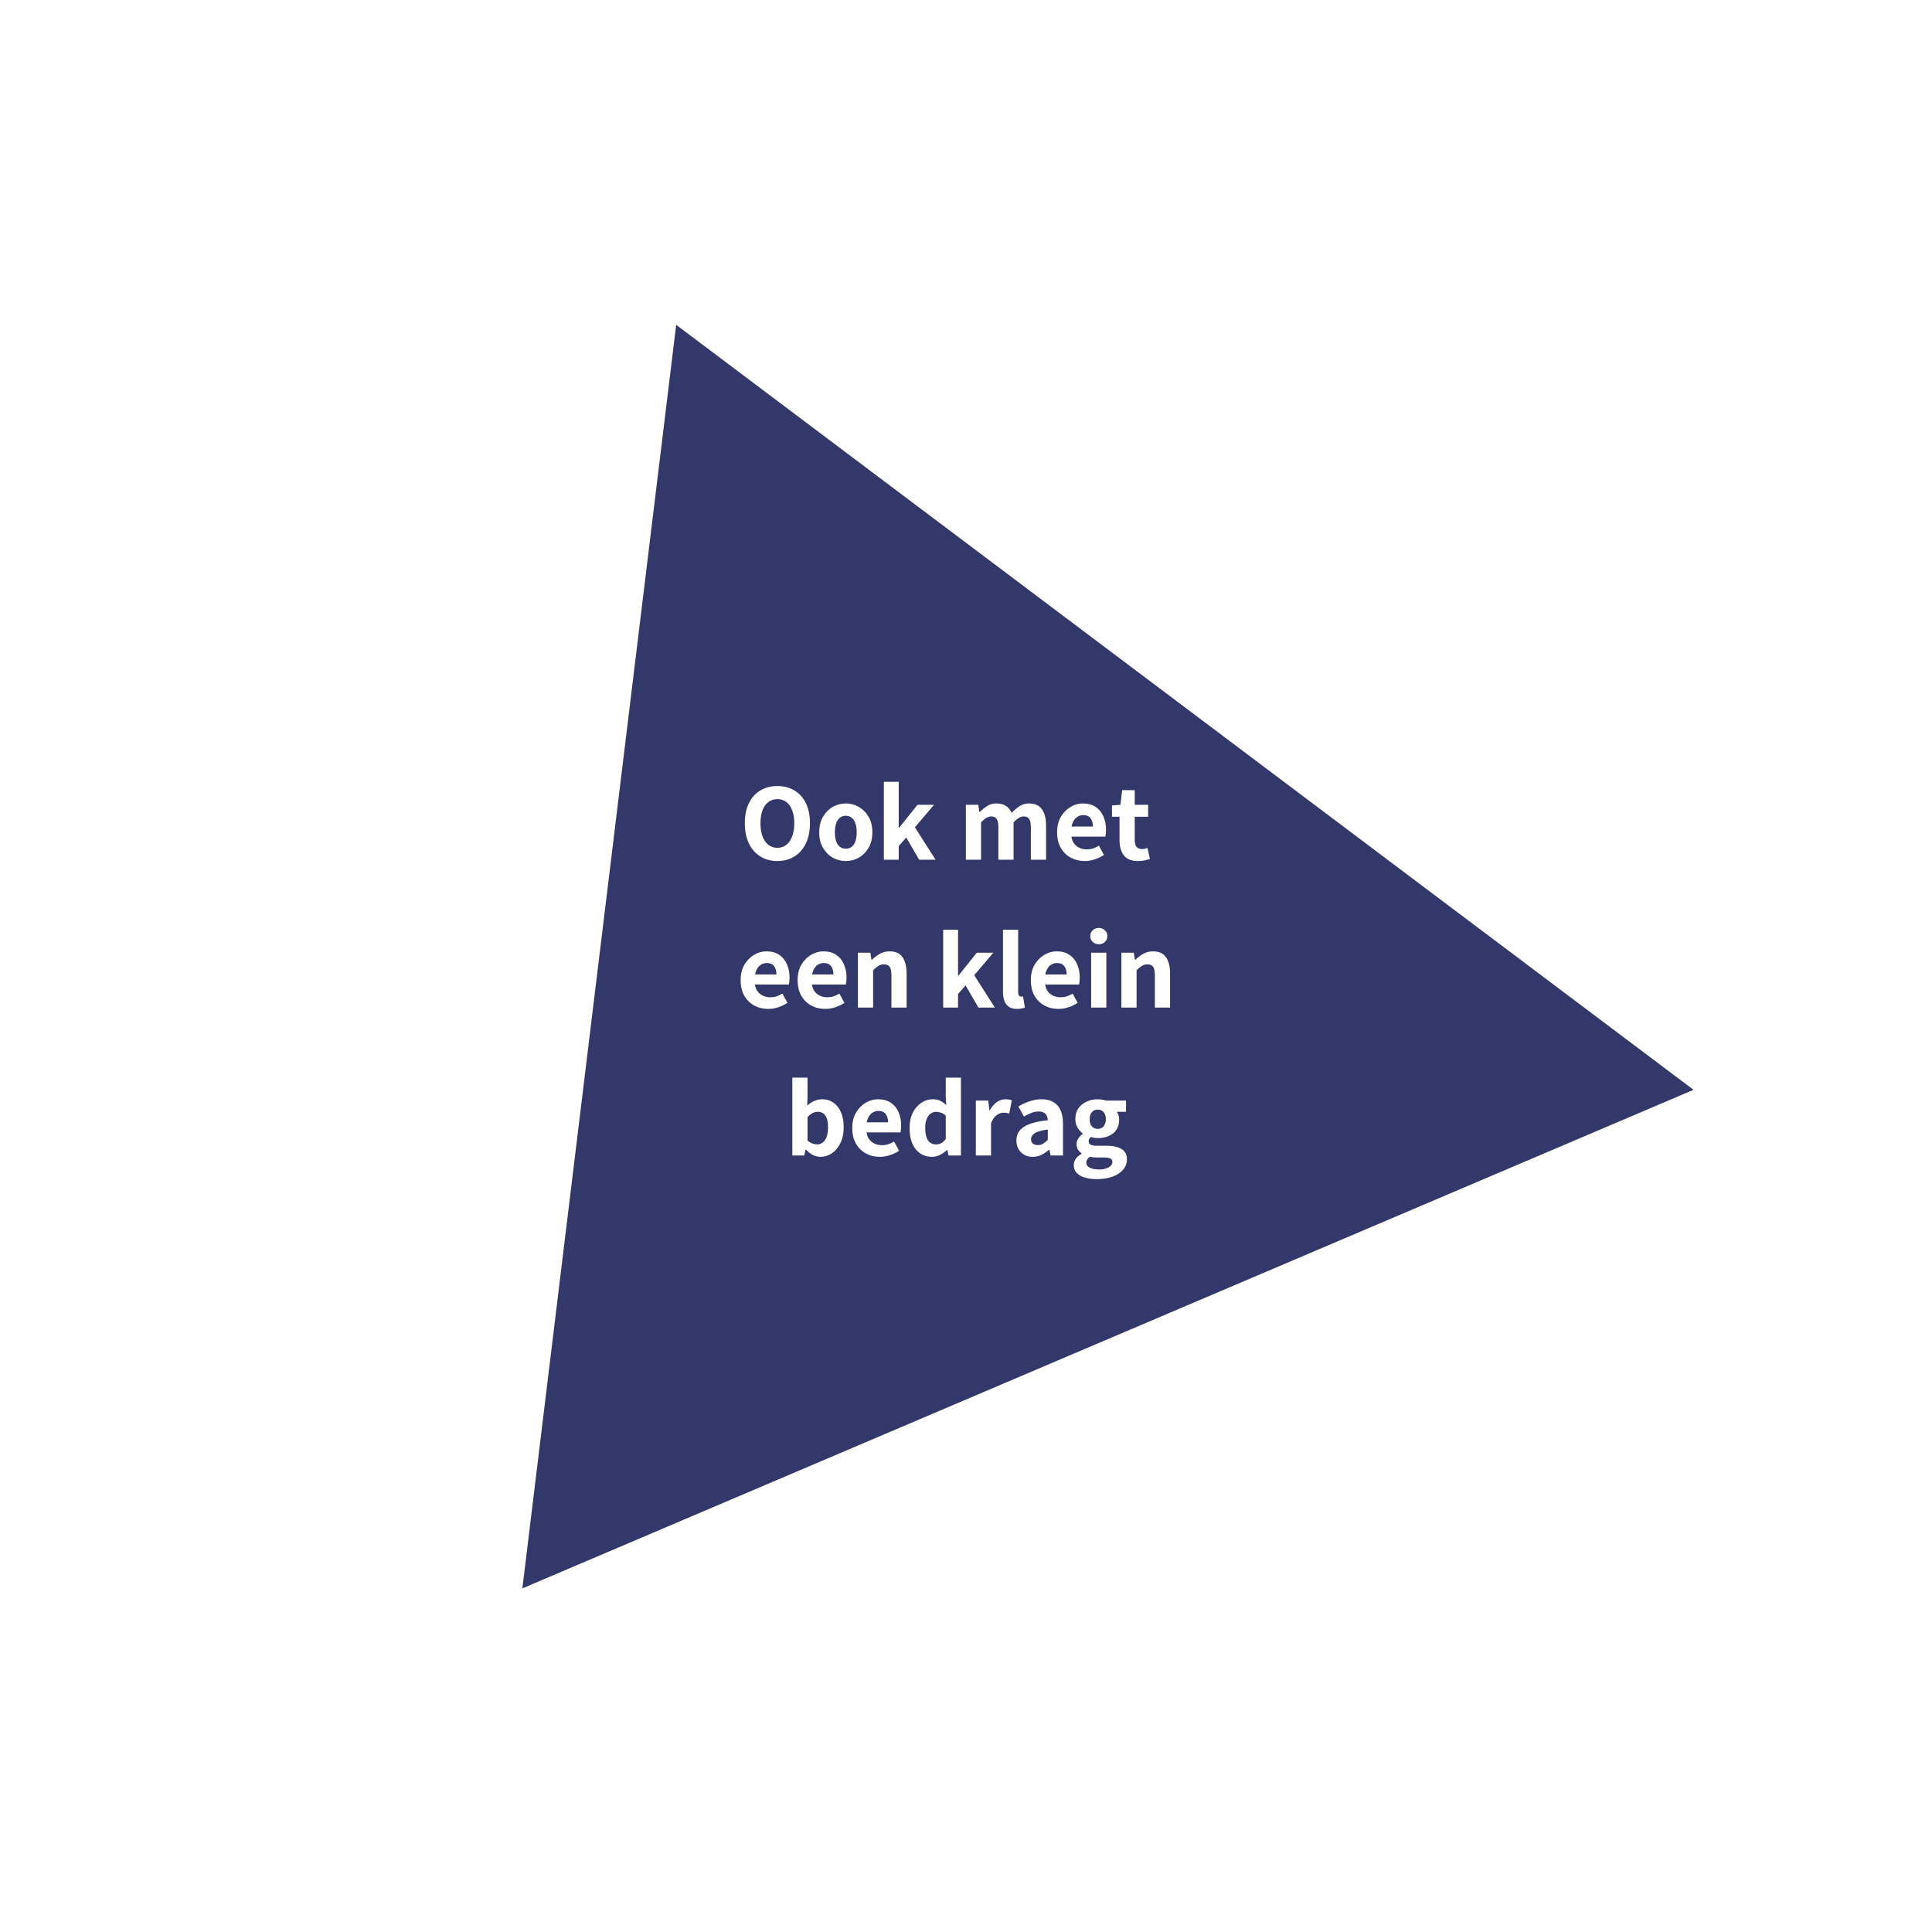 <svg width="209" height="209" viewBox="0 0 209 209" fill="none" xmlns="http://www.w3.org/2000/svg">
<g filter="url(#filter0_d_91_485)">
<path d="M73.148 31.139L183.204 113.894L56.508 167.828L73.148 31.139Z" fill="#32386A"/>
</g>
<path d="M84.102 93.144C83.406 93.144 82.79 92.98 82.254 92.652C81.726 92.324 81.314 91.856 81.018 91.248C80.722 90.632 80.574 89.9 80.574 89.052C80.574 88.204 80.722 87.48 81.018 86.88C81.314 86.28 81.726 85.824 82.254 85.512C82.79 85.192 83.406 85.032 84.102 85.032C84.798 85.032 85.41 85.192 85.938 85.512C86.466 85.824 86.878 86.28 87.174 86.88C87.47 87.48 87.618 88.204 87.618 89.052C87.618 89.9 87.47 90.632 87.174 91.248C86.878 91.856 86.466 92.324 85.938 92.652C85.41 92.98 84.798 93.144 84.102 93.144ZM84.102 91.716C84.47 91.716 84.79 91.608 85.062 91.392C85.342 91.176 85.554 90.868 85.698 90.468C85.85 90.068 85.926 89.596 85.926 89.052C85.926 88.508 85.85 88.044 85.698 87.66C85.554 87.268 85.342 86.968 85.062 86.76C84.79 86.552 84.47 86.448 84.102 86.448C83.726 86.448 83.398 86.552 83.118 86.76C82.846 86.968 82.634 87.268 82.482 87.66C82.338 88.044 82.266 88.508 82.266 89.052C82.266 89.596 82.338 90.068 82.482 90.468C82.634 90.868 82.846 91.176 83.118 91.392C83.398 91.608 83.726 91.716 84.102 91.716ZM91.502 93.144C90.998 93.144 90.526 93.024 90.086 92.784C89.654 92.536 89.302 92.18 89.03 91.716C88.758 91.252 88.622 90.692 88.622 90.036C88.622 89.38 88.758 88.82 89.03 88.356C89.302 87.892 89.654 87.536 90.086 87.288C90.526 87.04 90.998 86.916 91.502 86.916C91.998 86.916 92.462 87.04 92.894 87.288C93.334 87.536 93.69 87.892 93.962 88.356C94.234 88.82 94.37 89.38 94.37 90.036C94.37 90.692 94.234 91.252 93.962 91.716C93.69 92.18 93.334 92.536 92.894 92.784C92.462 93.024 91.998 93.144 91.502 93.144ZM91.502 91.812C91.758 91.812 91.974 91.74 92.15 91.596C92.326 91.452 92.458 91.248 92.546 90.984C92.634 90.712 92.678 90.396 92.678 90.036C92.678 89.676 92.634 89.364 92.546 89.1C92.458 88.828 92.326 88.62 92.15 88.476C91.974 88.324 91.758 88.248 91.502 88.248C91.238 88.248 91.018 88.324 90.842 88.476C90.666 88.62 90.534 88.828 90.446 89.1C90.358 89.364 90.314 89.676 90.314 90.036C90.314 90.396 90.358 90.712 90.446 90.984C90.534 91.248 90.666 91.452 90.842 91.596C91.018 91.74 91.238 91.812 91.502 91.812ZM95.615 93V84.576H97.222V89.544H97.27L99.251 87.06H101.039L98.975 89.496L101.207 93H99.43L98.038 90.6L97.222 91.524V93H95.615ZM104.486 93V87.06H105.83L105.95 87.84H105.998C106.238 87.592 106.502 87.376 106.79 87.192C107.078 87.008 107.414 86.916 107.798 86.916C108.222 86.916 108.566 87.008 108.83 87.192C109.094 87.368 109.298 87.616 109.442 87.936C109.706 87.656 109.986 87.416 110.282 87.216C110.586 87.016 110.93 86.916 111.314 86.916C111.954 86.916 112.422 87.128 112.718 87.552C113.014 87.976 113.162 88.56 113.162 89.304V93H111.518V89.52C111.518 89.072 111.454 88.76 111.326 88.584C111.206 88.408 111.01 88.32 110.738 88.32C110.57 88.32 110.398 88.372 110.222 88.476C110.046 88.58 109.854 88.74 109.646 88.956V93H108.002V89.52C108.002 89.072 107.938 88.76 107.81 88.584C107.69 88.408 107.494 88.32 107.222 88.32C106.894 88.32 106.53 88.532 106.13 88.956V93H104.486ZM117.344 93.144C116.784 93.144 116.276 93.02 115.82 92.772C115.372 92.524 115.016 92.172 114.752 91.716C114.488 91.252 114.356 90.692 114.356 90.036C114.356 89.396 114.488 88.844 114.752 88.38C115.024 87.916 115.372 87.556 115.796 87.3C116.22 87.044 116.668 86.916 117.14 86.916C117.692 86.916 118.152 87.04 118.52 87.288C118.896 87.536 119.176 87.876 119.36 88.308C119.552 88.732 119.648 89.216 119.648 89.76C119.648 89.904 119.64 90.048 119.624 90.192C119.608 90.328 119.592 90.432 119.576 90.504H115.652L115.64 89.412H118.232C118.232 89.044 118.148 88.748 117.98 88.524C117.812 88.292 117.544 88.176 117.176 88.176C116.96 88.176 116.752 88.236 116.552 88.356C116.352 88.476 116.188 88.676 116.06 88.956C115.932 89.228 115.868 89.588 115.868 90.036C115.868 90.492 115.948 90.856 116.108 91.128C116.276 91.392 116.488 91.584 116.744 91.704C117 91.824 117.272 91.884 117.56 91.884C117.8 91.884 118.024 91.852 118.232 91.788C118.448 91.716 118.664 91.616 118.88 91.488L119.42 92.484C119.124 92.684 118.792 92.844 118.424 92.964C118.064 93.084 117.704 93.144 117.344 93.144ZM123.112 93.144C122.392 93.144 121.876 92.936 121.564 92.52C121.26 92.104 121.108 91.56 121.108 90.888V88.356H120.292V87.132L121.204 87.06L121.396 85.476H122.752V87.06H124.204V88.356H122.752V90.876C122.752 91.212 122.82 91.46 122.956 91.62C123.1 91.772 123.296 91.848 123.544 91.848C123.648 91.848 123.752 91.836 123.856 91.812C123.96 91.788 124.052 91.76 124.132 91.728L124.396 92.928C124.236 92.976 124.048 93.024 123.832 93.072C123.616 93.12 123.376 93.144 123.112 93.144ZM83.108 109.144C82.548 109.144 82.04 109.02 81.584 108.772C81.136 108.524 80.78 108.172 80.516 107.716C80.252 107.252 80.12 106.692 80.12 106.036C80.12 105.396 80.252 104.844 80.516 104.38C80.788 103.916 81.136 103.556 81.56 103.3C81.984 103.044 82.432 102.916 82.904 102.916C83.456 102.916 83.916 103.04 84.284 103.288C84.66 103.536 84.94 103.876 85.124 104.308C85.316 104.732 85.412 105.216 85.412 105.76C85.412 105.904 85.404 106.048 85.388 106.192C85.372 106.328 85.356 106.432 85.34 106.504H81.416L81.404 105.412H83.996C83.996 105.044 83.912 104.748 83.744 104.524C83.576 104.292 83.308 104.176 82.94 104.176C82.724 104.176 82.516 104.236 82.316 104.356C82.116 104.476 81.952 104.676 81.824 104.956C81.696 105.228 81.632 105.588 81.632 106.036C81.632 106.492 81.712 106.856 81.872 107.128C82.04 107.392 82.252 107.584 82.508 107.704C82.764 107.824 83.036 107.884 83.324 107.884C83.564 107.884 83.788 107.852 83.996 107.788C84.212 107.716 84.428 107.616 84.644 107.488L85.184 108.484C84.888 108.684 84.556 108.844 84.188 108.964C83.828 109.084 83.468 109.144 83.108 109.144ZM89.272 109.144C88.712 109.144 88.204 109.02 87.748 108.772C87.3 108.524 86.944 108.172 86.68 107.716C86.416 107.252 86.284 106.692 86.284 106.036C86.284 105.396 86.416 104.844 86.68 104.38C86.952 103.916 87.3 103.556 87.724 103.3C88.148 103.044 88.596 102.916 89.068 102.916C89.62 102.916 90.08 103.04 90.448 103.288C90.824 103.536 91.104 103.876 91.288 104.308C91.48 104.732 91.576 105.216 91.576 105.76C91.576 105.904 91.568 106.048 91.552 106.192C91.536 106.328 91.52 106.432 91.504 106.504H87.58L87.568 105.412H90.16C90.16 105.044 90.076 104.748 89.908 104.524C89.74 104.292 89.472 104.176 89.104 104.176C88.888 104.176 88.68 104.236 88.48 104.356C88.28 104.476 88.116 104.676 87.988 104.956C87.86 105.228 87.796 105.588 87.796 106.036C87.796 106.492 87.876 106.856 88.036 107.128C88.204 107.392 88.416 107.584 88.672 107.704C88.928 107.824 89.2 107.884 89.488 107.884C89.728 107.884 89.952 107.852 90.16 107.788C90.376 107.716 90.592 107.616 90.808 107.488L91.348 108.484C91.052 108.684 90.72 108.844 90.352 108.964C89.992 109.084 89.632 109.144 89.272 109.144ZM92.808 109V103.06H94.152L94.272 103.828H94.32C94.576 103.58 94.856 103.368 95.16 103.192C95.472 103.008 95.832 102.916 96.24 102.916C96.88 102.916 97.344 103.128 97.632 103.552C97.928 103.976 98.076 104.56 98.076 105.304V109H96.432V105.52C96.432 105.072 96.368 104.76 96.24 104.584C96.112 104.408 95.912 104.32 95.64 104.32C95.4 104.32 95.196 104.376 95.028 104.488C94.86 104.592 94.668 104.748 94.452 104.956V109H92.808ZM102.031 109V100.576H103.639V105.544H103.687L105.667 103.06H107.455L105.391 105.496L107.623 109H105.847L104.455 106.6L103.639 107.524V109H102.031ZM110.035 109.144C109.659 109.144 109.359 109.068 109.135 108.916C108.911 108.756 108.747 108.536 108.643 108.256C108.547 107.976 108.499 107.644 108.499 107.26V100.576H110.143V107.332C110.143 107.508 110.175 107.632 110.239 107.704C110.311 107.776 110.383 107.812 110.455 107.812C110.495 107.812 110.527 107.812 110.551 107.812C110.583 107.804 110.623 107.796 110.671 107.788L110.875 109C110.779 109.04 110.663 109.072 110.527 109.096C110.391 109.128 110.227 109.144 110.035 109.144ZM114.502 109.144C113.942 109.144 113.434 109.02 112.978 108.772C112.53 108.524 112.174 108.172 111.91 107.716C111.646 107.252 111.514 106.692 111.514 106.036C111.514 105.396 111.646 104.844 111.91 104.38C112.182 103.916 112.53 103.556 112.954 103.3C113.378 103.044 113.826 102.916 114.298 102.916C114.85 102.916 115.31 103.04 115.678 103.288C116.054 103.536 116.334 103.876 116.518 104.308C116.71 104.732 116.806 105.216 116.806 105.76C116.806 105.904 116.798 106.048 116.782 106.192C116.766 106.328 116.75 106.432 116.734 106.504H112.81L112.798 105.412H115.39C115.39 105.044 115.306 104.748 115.138 104.524C114.97 104.292 114.702 104.176 114.334 104.176C114.118 104.176 113.91 104.236 113.71 104.356C113.51 104.476 113.346 104.676 113.218 104.956C113.09 105.228 113.026 105.588 113.026 106.036C113.026 106.492 113.106 106.856 113.266 107.128C113.434 107.392 113.646 107.584 113.902 107.704C114.158 107.824 114.43 107.884 114.718 107.884C114.958 107.884 115.182 107.852 115.39 107.788C115.606 107.716 115.822 107.616 116.038 107.488L116.578 108.484C116.282 108.684 115.95 108.844 115.582 108.964C115.222 109.084 114.862 109.144 114.502 109.144ZM118.038 109V103.06H119.682V109H118.038ZM118.866 102.148C118.602 102.148 118.382 102.064 118.206 101.896C118.03 101.728 117.942 101.516 117.942 101.26C117.942 101.004 118.03 100.796 118.206 100.636C118.382 100.468 118.602 100.384 118.866 100.384C119.138 100.384 119.358 100.468 119.526 100.636C119.702 100.796 119.79 101.004 119.79 101.26C119.79 101.516 119.702 101.728 119.526 101.896C119.358 102.064 119.138 102.148 118.866 102.148ZM121.308 109V103.06H122.652L122.772 103.828H122.82C123.076 103.58 123.356 103.368 123.66 103.192C123.972 103.008 124.332 102.916 124.74 102.916C125.38 102.916 125.844 103.128 126.132 103.552C126.428 103.976 126.576 104.56 126.576 105.304V109H124.932V105.52C124.932 105.072 124.868 104.76 124.74 104.584C124.612 104.408 124.412 104.32 124.14 104.32C123.9 104.32 123.696 104.376 123.528 104.488C123.36 104.592 123.168 104.748 122.952 104.956V109H121.308ZM88.76 125.144C88.488 125.144 88.216 125.08 87.944 124.952C87.68 124.816 87.428 124.62 87.188 124.364H87.14L87.008 125H85.712V116.576H87.356V118.664L87.32 119.6C87.552 119.392 87.804 119.228 88.076 119.108C88.356 118.98 88.64 118.916 88.928 118.916C89.416 118.916 89.832 119.044 90.176 119.3C90.528 119.548 90.796 119.896 90.98 120.344C91.172 120.792 91.268 121.32 91.268 121.928C91.268 122.608 91.148 123.188 90.908 123.668C90.668 124.148 90.356 124.516 89.972 124.772C89.596 125.02 89.192 125.144 88.76 125.144ZM88.388 123.8C88.604 123.8 88.804 123.736 88.988 123.608C89.172 123.472 89.316 123.268 89.42 122.996C89.524 122.724 89.576 122.376 89.576 121.952C89.576 121.592 89.536 121.288 89.456 121.04C89.376 120.784 89.252 120.592 89.084 120.464C88.924 120.336 88.72 120.272 88.472 120.272C88.28 120.272 88.092 120.316 87.908 120.404C87.732 120.492 87.548 120.64 87.356 120.848V123.38C87.532 123.532 87.708 123.64 87.884 123.704C88.068 123.768 88.236 123.8 88.388 123.8ZM95.184 125.144C94.624 125.144 94.116 125.02 93.66 124.772C93.212 124.524 92.856 124.172 92.592 123.716C92.328 123.252 92.196 122.692 92.196 122.036C92.196 121.396 92.328 120.844 92.592 120.38C92.864 119.916 93.212 119.556 93.636 119.3C94.06 119.044 94.508 118.916 94.98 118.916C95.532 118.916 95.992 119.04 96.36 119.288C96.736 119.536 97.016 119.876 97.2 120.308C97.392 120.732 97.488 121.216 97.488 121.76C97.488 121.904 97.48 122.048 97.464 122.192C97.448 122.328 97.432 122.432 97.416 122.504H93.492L93.48 121.412H96.072C96.072 121.044 95.988 120.748 95.82 120.524C95.652 120.292 95.384 120.176 95.016 120.176C94.8 120.176 94.592 120.236 94.392 120.356C94.192 120.476 94.028 120.676 93.9 120.956C93.772 121.228 93.708 121.588 93.708 122.036C93.708 122.492 93.788 122.856 93.948 123.128C94.116 123.392 94.328 123.584 94.584 123.704C94.84 123.824 95.112 123.884 95.4 123.884C95.64 123.884 95.864 123.852 96.072 123.788C96.288 123.716 96.504 123.616 96.72 123.488L97.26 124.484C96.964 124.684 96.632 124.844 96.264 124.964C95.904 125.084 95.544 125.144 95.184 125.144ZM100.832 125.144C100.096 125.144 99.504 124.868 99.056 124.316C98.616 123.764 98.396 123.004 98.396 122.036C98.396 121.388 98.512 120.832 98.744 120.368C98.984 119.904 99.292 119.548 99.668 119.3C100.052 119.044 100.456 118.916 100.88 118.916C101.216 118.916 101.496 118.972 101.72 119.084C101.944 119.196 102.16 119.352 102.368 119.552L102.308 118.628V116.576H103.952V125H102.608L102.488 124.4H102.44C102.232 124.608 101.984 124.784 101.696 124.928C101.416 125.072 101.128 125.144 100.832 125.144ZM101.252 123.8C101.46 123.8 101.648 123.756 101.816 123.668C101.984 123.58 102.148 123.432 102.308 123.224V120.68C102.14 120.528 101.964 120.424 101.78 120.368C101.604 120.304 101.428 120.272 101.252 120.272C101.044 120.272 100.852 120.336 100.676 120.464C100.5 120.592 100.356 120.788 100.244 121.052C100.14 121.308 100.088 121.628 100.088 122.012C100.088 122.612 100.188 123.06 100.388 123.356C100.596 123.652 100.884 123.8 101.252 123.8ZM105.564 125V119.06H106.908L107.028 120.104H107.076C107.292 119.712 107.548 119.416 107.844 119.216C108.148 119.016 108.452 118.916 108.756 118.916C108.916 118.916 109.052 118.928 109.164 118.952C109.276 118.968 109.372 118.996 109.452 119.036L109.176 120.464C109.072 120.432 108.972 120.408 108.876 120.392C108.788 120.376 108.68 120.368 108.552 120.368C108.32 120.368 108.08 120.452 107.832 120.62C107.584 120.788 107.376 121.084 107.208 121.508V125H105.564ZM111.716 125.144C111.364 125.144 111.056 125.068 110.792 124.916C110.528 124.756 110.32 124.544 110.168 124.28C110.024 124.008 109.952 123.704 109.952 123.368C109.952 122.744 110.22 122.256 110.756 121.904C111.292 121.552 112.156 121.312 113.348 121.184C113.34 121 113.3 120.836 113.228 120.692C113.164 120.548 113.06 120.436 112.916 120.356C112.78 120.276 112.596 120.236 112.364 120.236C112.1 120.236 111.836 120.288 111.572 120.392C111.316 120.488 111.048 120.62 110.768 120.788L110.168 119.696C110.408 119.552 110.664 119.42 110.936 119.3C111.208 119.18 111.488 119.088 111.776 119.024C112.064 118.952 112.364 118.916 112.676 118.916C113.18 118.916 113.604 119.016 113.948 119.216C114.292 119.416 114.552 119.712 114.728 120.104C114.904 120.488 114.992 120.976 114.992 121.568V125H113.648L113.528 124.376H113.48C113.232 124.6 112.96 124.784 112.664 124.928C112.376 125.072 112.06 125.144 111.716 125.144ZM112.268 123.872C112.484 123.872 112.672 123.824 112.832 123.728C113 123.624 113.172 123.488 113.348 123.32V122.192C112.892 122.248 112.532 122.328 112.268 122.432C112.004 122.528 111.816 122.648 111.704 122.792C111.592 122.928 111.536 123.076 111.536 123.236C111.536 123.452 111.604 123.612 111.74 123.716C111.876 123.82 112.052 123.872 112.268 123.872ZM118.633 127.556C118.169 127.556 117.749 127.5 117.373 127.388C116.997 127.284 116.701 127.12 116.485 126.896C116.269 126.672 116.161 126.384 116.161 126.032C116.161 125.784 116.233 125.556 116.377 125.348C116.529 125.148 116.737 124.972 117.001 124.82V124.772C116.857 124.668 116.729 124.536 116.617 124.376C116.513 124.208 116.461 124.004 116.461 123.764C116.461 123.548 116.525 123.344 116.653 123.152C116.789 122.952 116.945 122.788 117.121 122.66V122.612C116.921 122.46 116.737 122.252 116.569 121.988C116.409 121.716 116.329 121.408 116.329 121.064C116.329 120.592 116.441 120.2 116.665 119.888C116.897 119.568 117.197 119.328 117.565 119.168C117.933 119 118.329 118.916 118.753 118.916C118.921 118.916 119.081 118.932 119.233 118.964C119.393 118.988 119.537 119.02 119.665 119.06H121.813V120.272H120.817C120.889 120.368 120.949 120.492 120.997 120.644C121.045 120.788 121.069 120.944 121.069 121.112C121.069 121.568 120.965 121.944 120.757 122.24C120.549 122.536 120.269 122.756 119.917 122.9C119.573 123.044 119.185 123.116 118.753 123.116C118.641 123.116 118.521 123.108 118.393 123.092C118.273 123.068 118.145 123.036 118.009 122.996C117.929 123.06 117.869 123.128 117.829 123.2C117.789 123.264 117.769 123.356 117.769 123.476C117.769 123.628 117.837 123.744 117.973 123.824C118.117 123.904 118.353 123.944 118.681 123.944H119.677C120.397 123.944 120.949 124.064 121.333 124.304C121.717 124.536 121.909 124.912 121.909 125.432C121.909 125.84 121.773 126.204 121.501 126.524C121.237 126.844 120.861 127.096 120.373 127.28C119.885 127.464 119.305 127.556 118.633 127.556ZM118.897 126.512C119.177 126.512 119.425 126.476 119.641 126.404C119.857 126.34 120.025 126.244 120.145 126.116C120.273 125.996 120.337 125.86 120.337 125.708C120.337 125.508 120.253 125.376 120.085 125.312C119.925 125.248 119.693 125.216 119.389 125.216H118.705C118.521 125.216 118.365 125.208 118.237 125.192C118.109 125.176 117.993 125.156 117.889 125.132C117.761 125.236 117.665 125.34 117.601 125.444C117.545 125.548 117.517 125.66 117.517 125.78C117.517 126.02 117.641 126.2 117.889 126.32C118.145 126.448 118.481 126.512 118.897 126.512ZM118.753 122.12C118.921 122.12 119.069 122.08 119.197 122C119.333 121.92 119.437 121.8 119.509 121.64C119.589 121.48 119.629 121.288 119.629 121.064C119.629 120.84 119.589 120.652 119.509 120.5C119.437 120.348 119.333 120.232 119.197 120.152C119.069 120.072 118.921 120.032 118.753 120.032C118.505 120.032 118.297 120.12 118.129 120.296C117.961 120.472 117.877 120.728 117.877 121.064C117.877 121.288 117.913 121.48 117.985 121.64C118.065 121.8 118.169 121.92 118.297 122C118.433 122.08 118.585 122.12 118.753 122.12Z" fill="white"/>
<defs>
<filter id="filter0_d_91_485" x="52.508" y="31.139" width="134.696" height="144.689" filterUnits="userSpaceOnUse" color-interpolation-filters="sRGB">
<feFlood flood-opacity="0" result="BackgroundImageFix"/>
<feColorMatrix in="SourceAlpha" type="matrix" values="0 0 0 0 0 0 0 0 0 0 0 0 0 0 0 0 0 0 127 0" result="hardAlpha"/>
<feOffset dy="4"/>
<feGaussianBlur stdDeviation="2"/>
<feComposite in2="hardAlpha" operator="out"/>
<feColorMatrix type="matrix" values="0 0 0 0 0 0 0 0 0 0 0 0 0 0 0 0 0 0 0.25 0"/>
<feBlend mode="normal" in2="BackgroundImageFix" result="effect1_dropShadow_91_485"/>
<feBlend mode="normal" in="SourceGraphic" in2="effect1_dropShadow_91_485" result="shape"/>
</filter>
</defs>
</svg>
